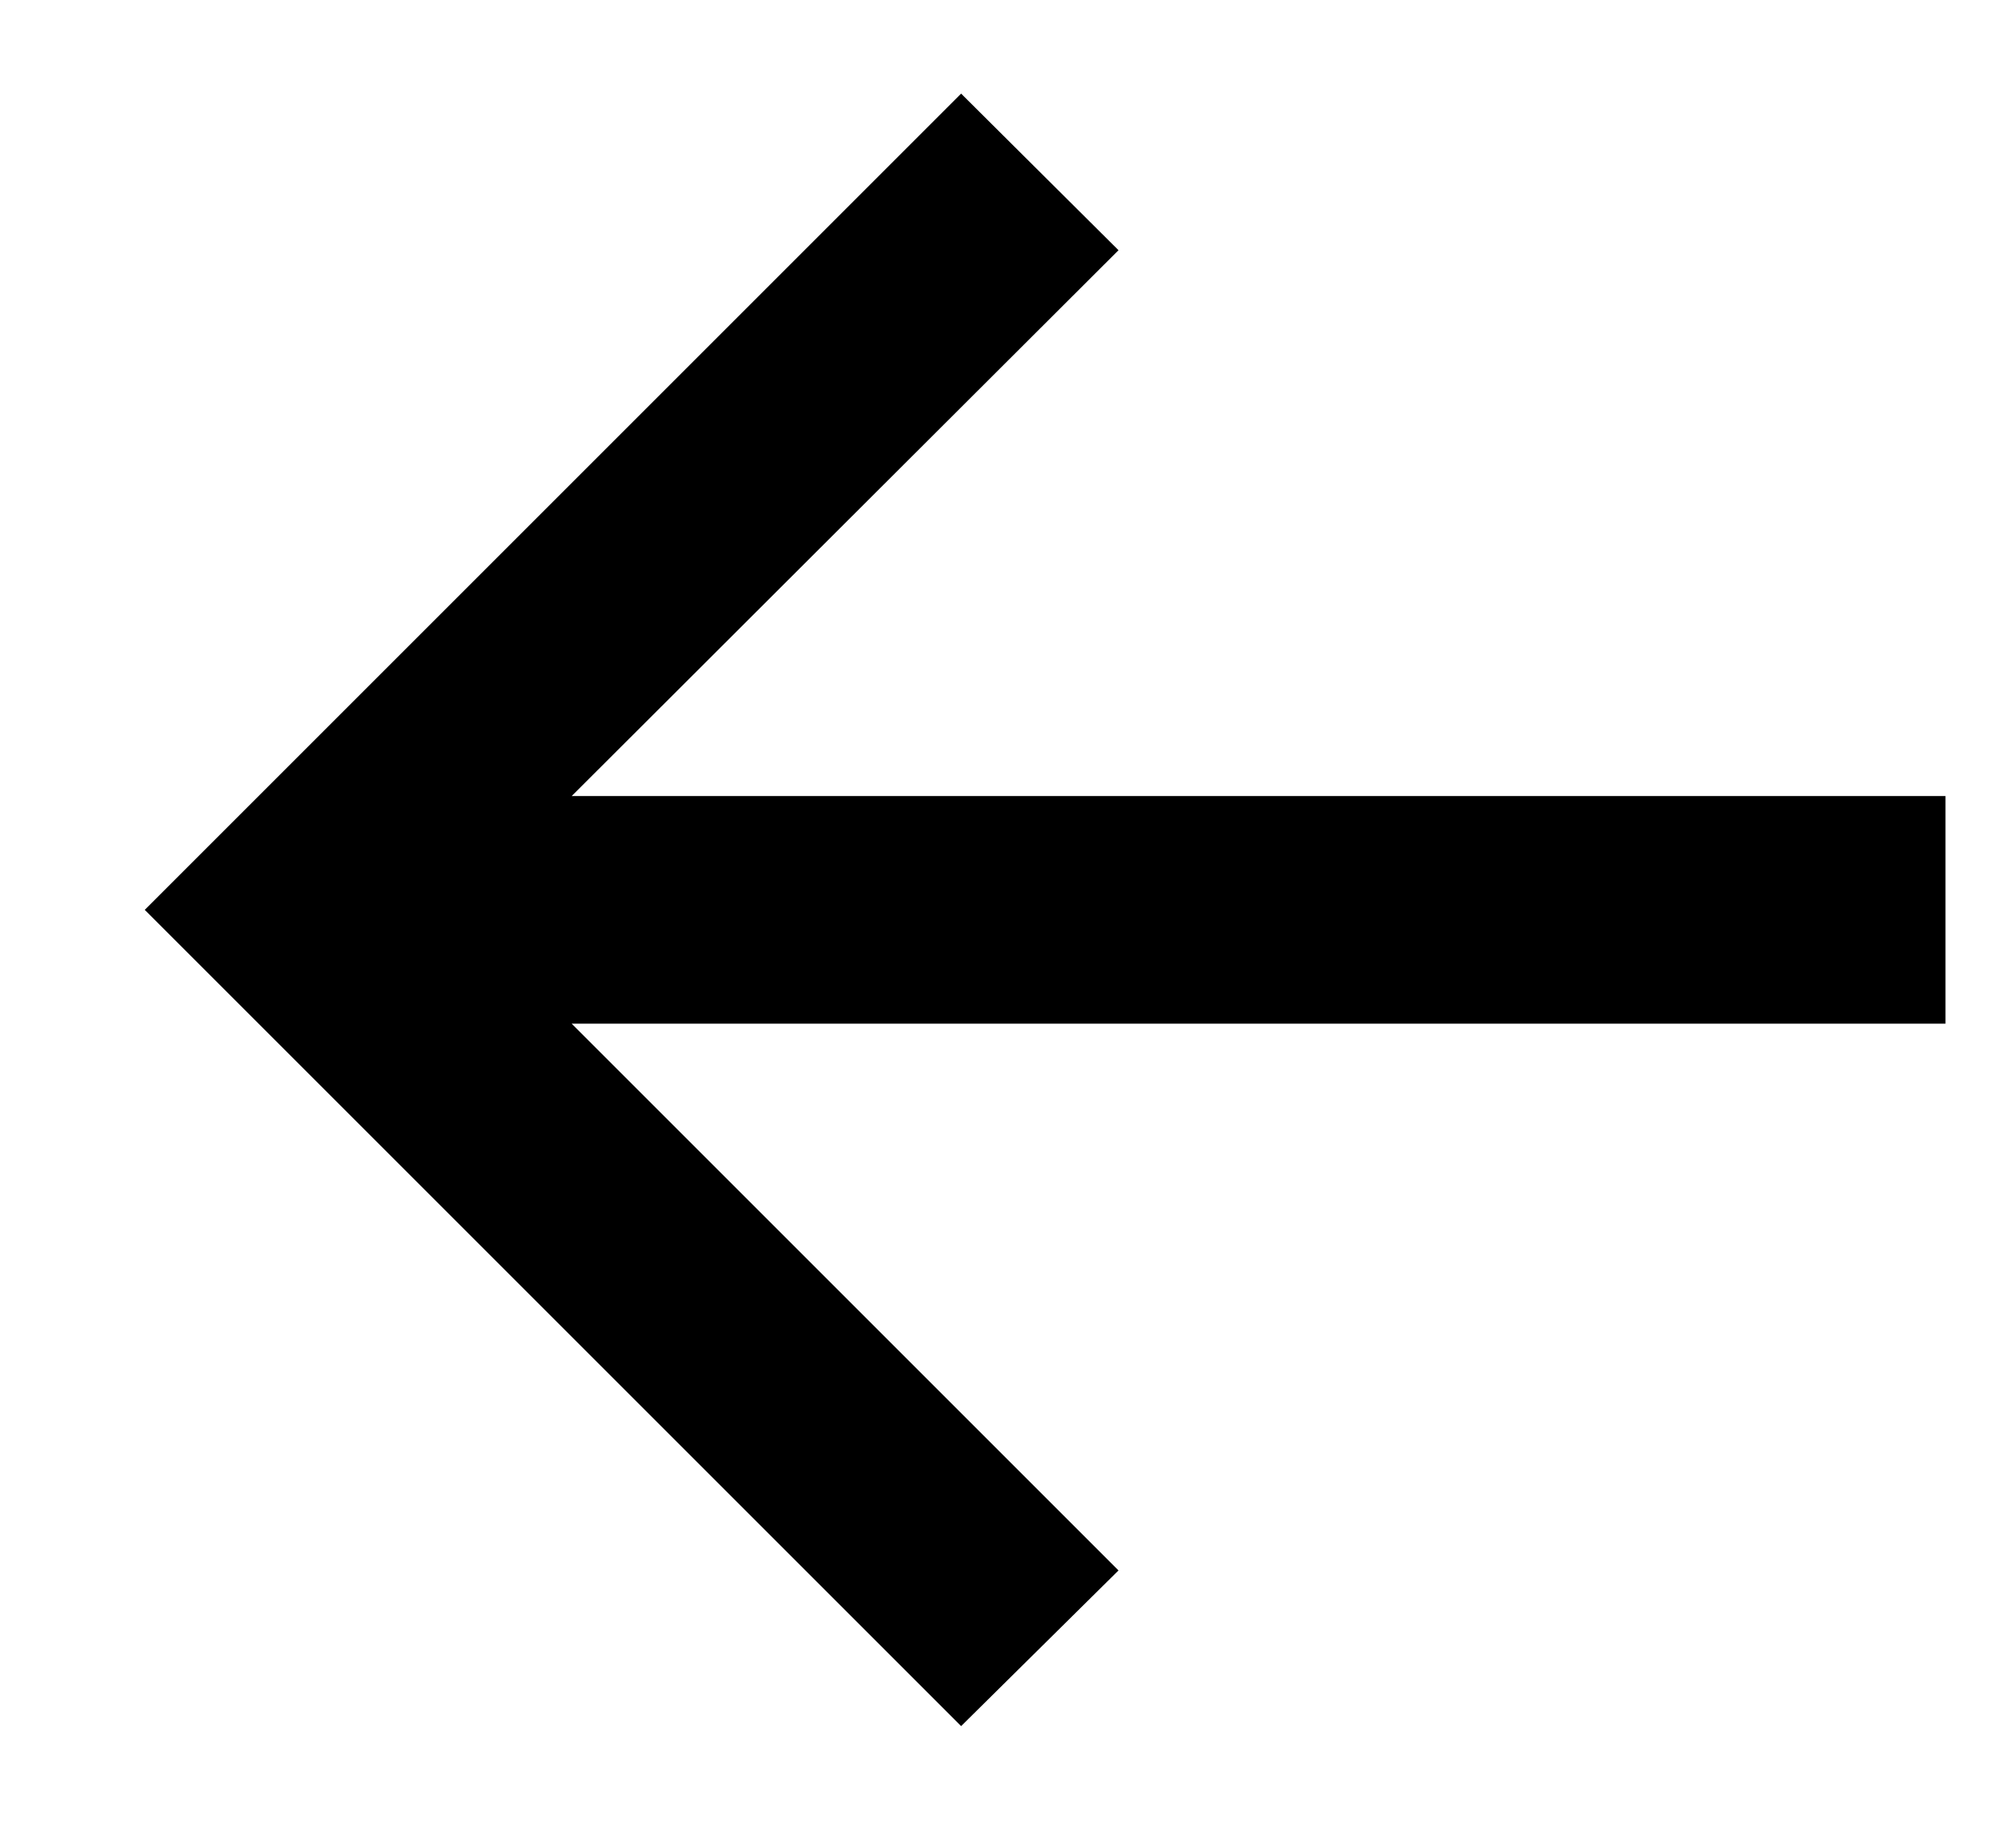 <?xml version="1.0" encoding="UTF-8"?> <svg xmlns="http://www.w3.org/2000/svg" width="13" height="12" viewBox="0 0 13 12" fill="none"> <path d="M6.241 11.21L7.263 10.199L3.712 6.648H12.633V5.17H3.712L7.263 1.625L6.241 0.608L0.94 5.909L6.241 11.21Z" fill="black"></path> </svg> 
